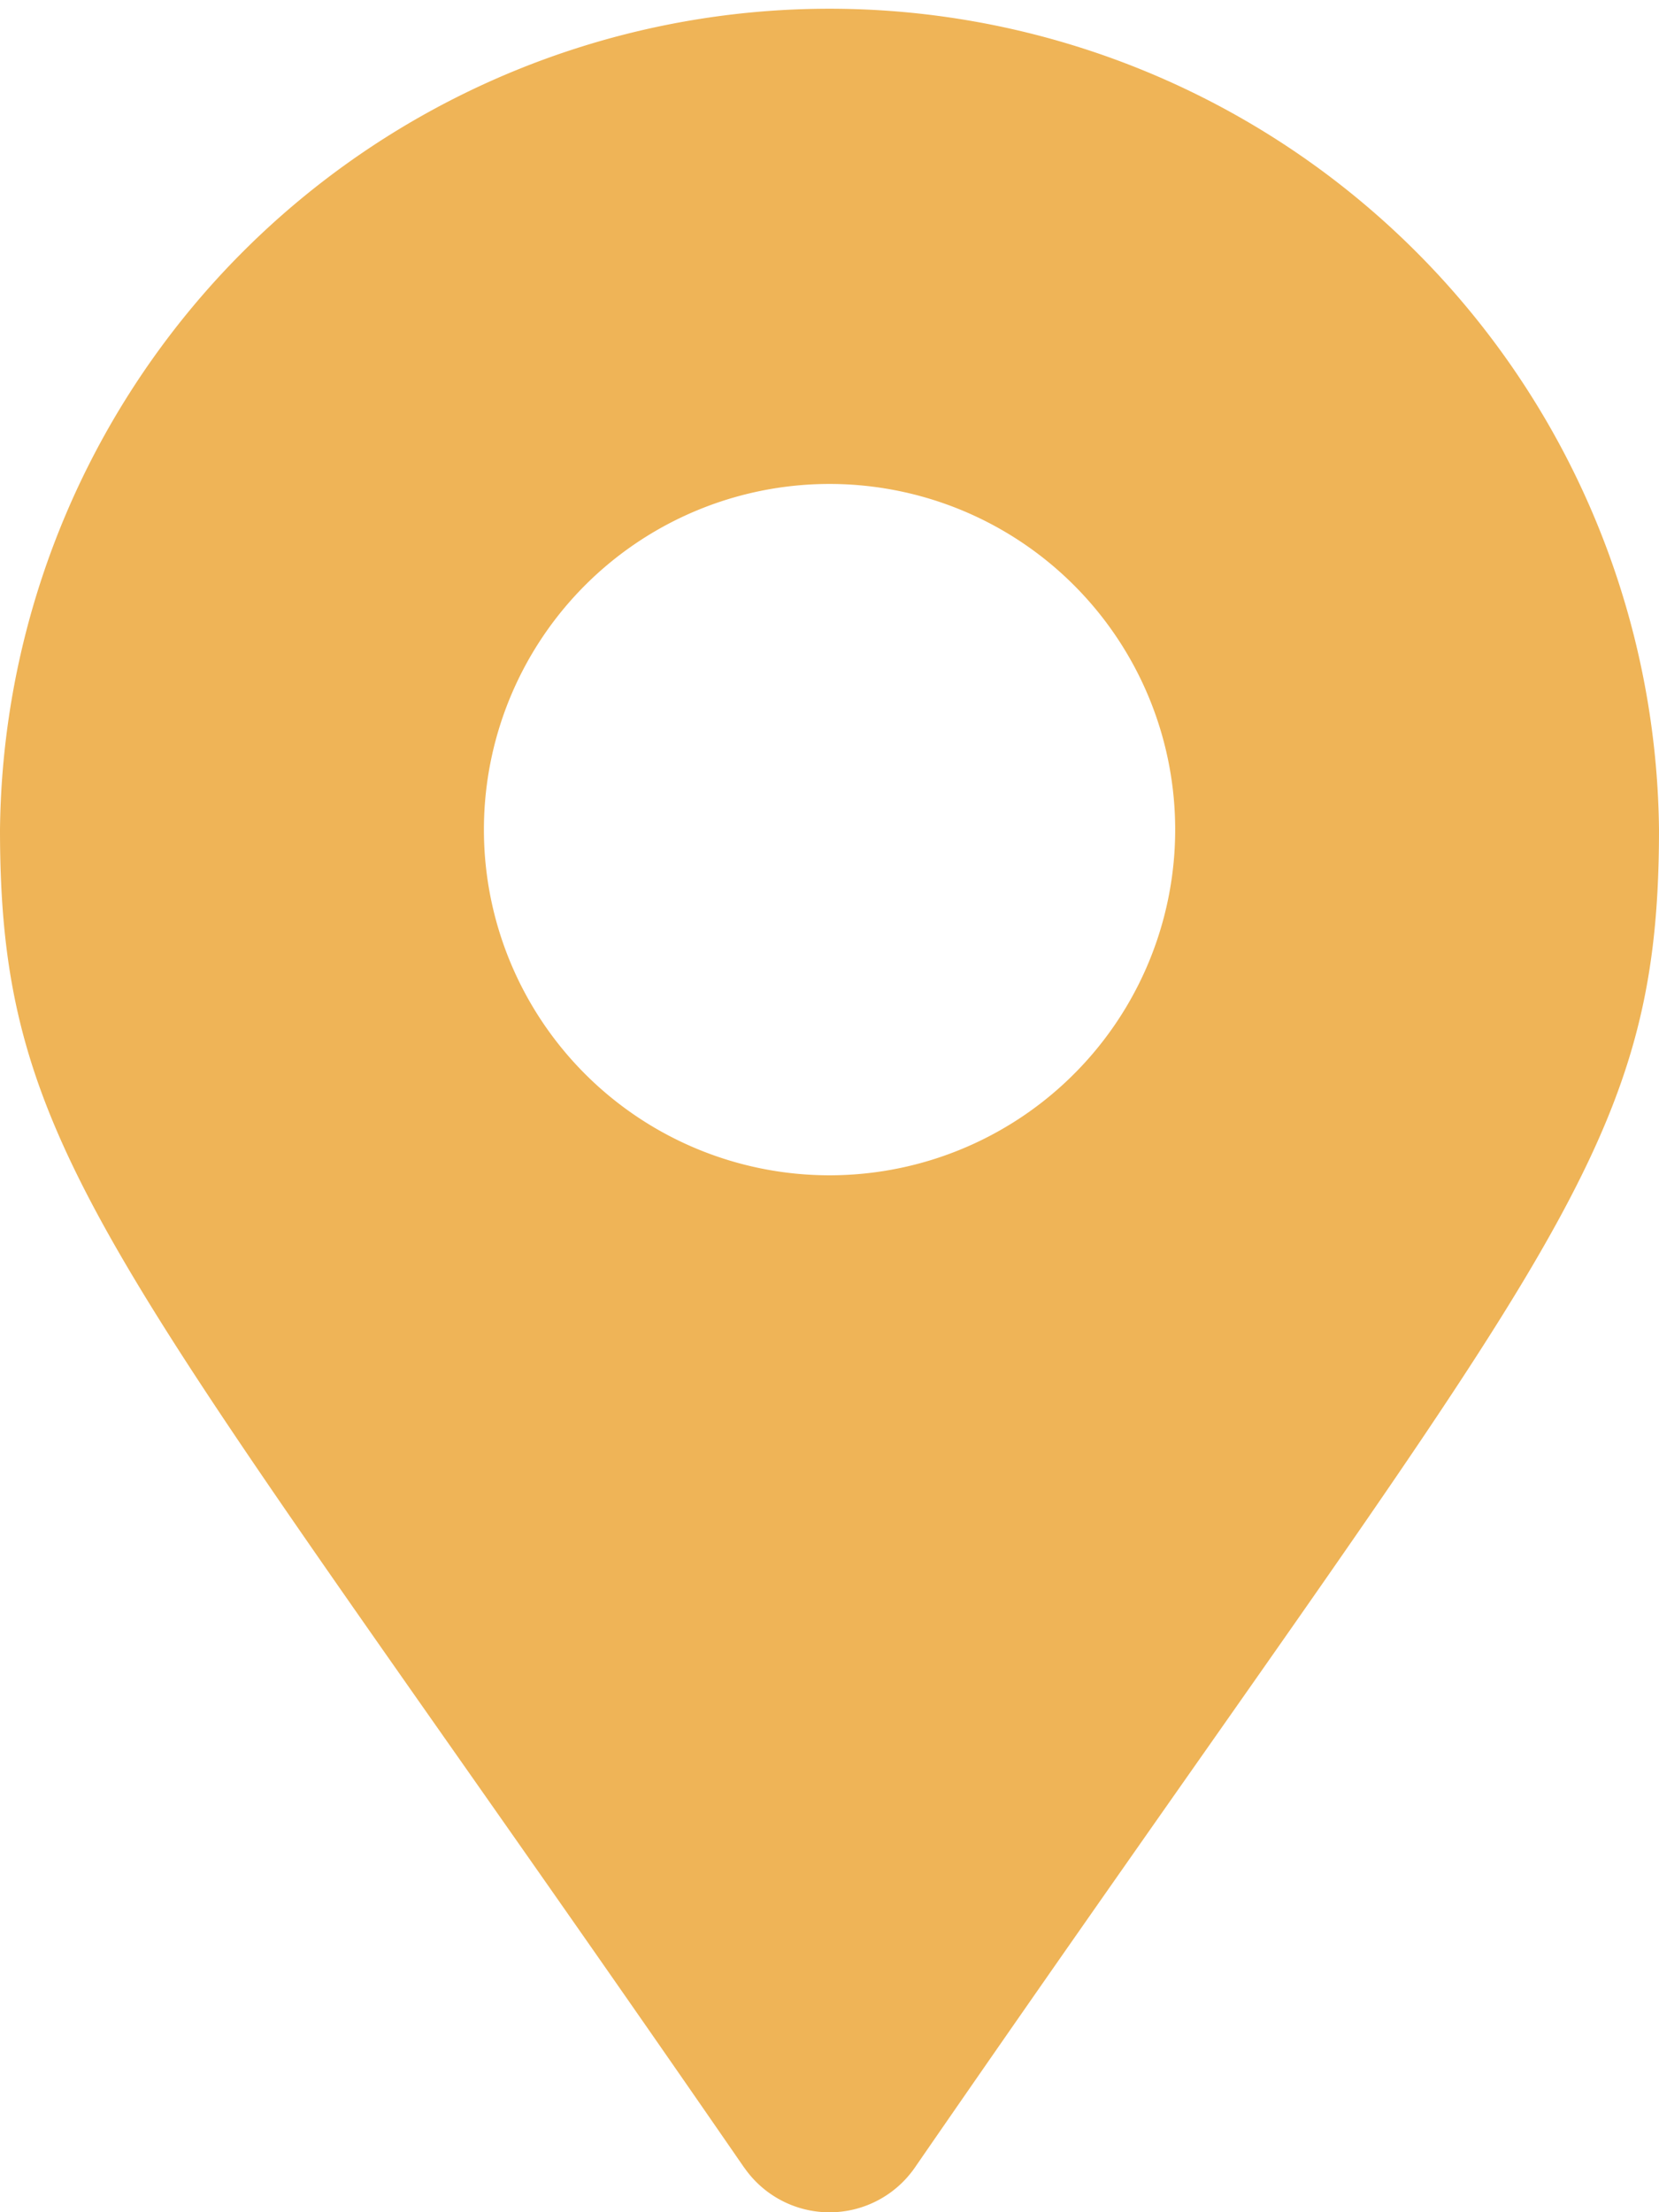 <svg xmlns="http://www.w3.org/2000/svg" width="18.057" height="24.076" viewBox="0 0 18.057 24.076">
  <path id="cat2" d="M8.1,23.591C1.268,13.686,0,12.669,0,9.029a9.029,9.029,0,0,1,18.057,0c0,3.64-1.268,4.657-8.1,14.562a1.129,1.129,0,0,1-1.856,0Zm.928-10.8A3.762,3.762,0,1,0,5.267,9.029,3.762,3.762,0,0,0,9.029,12.791Z" fill="#efb457"/>
</svg>
